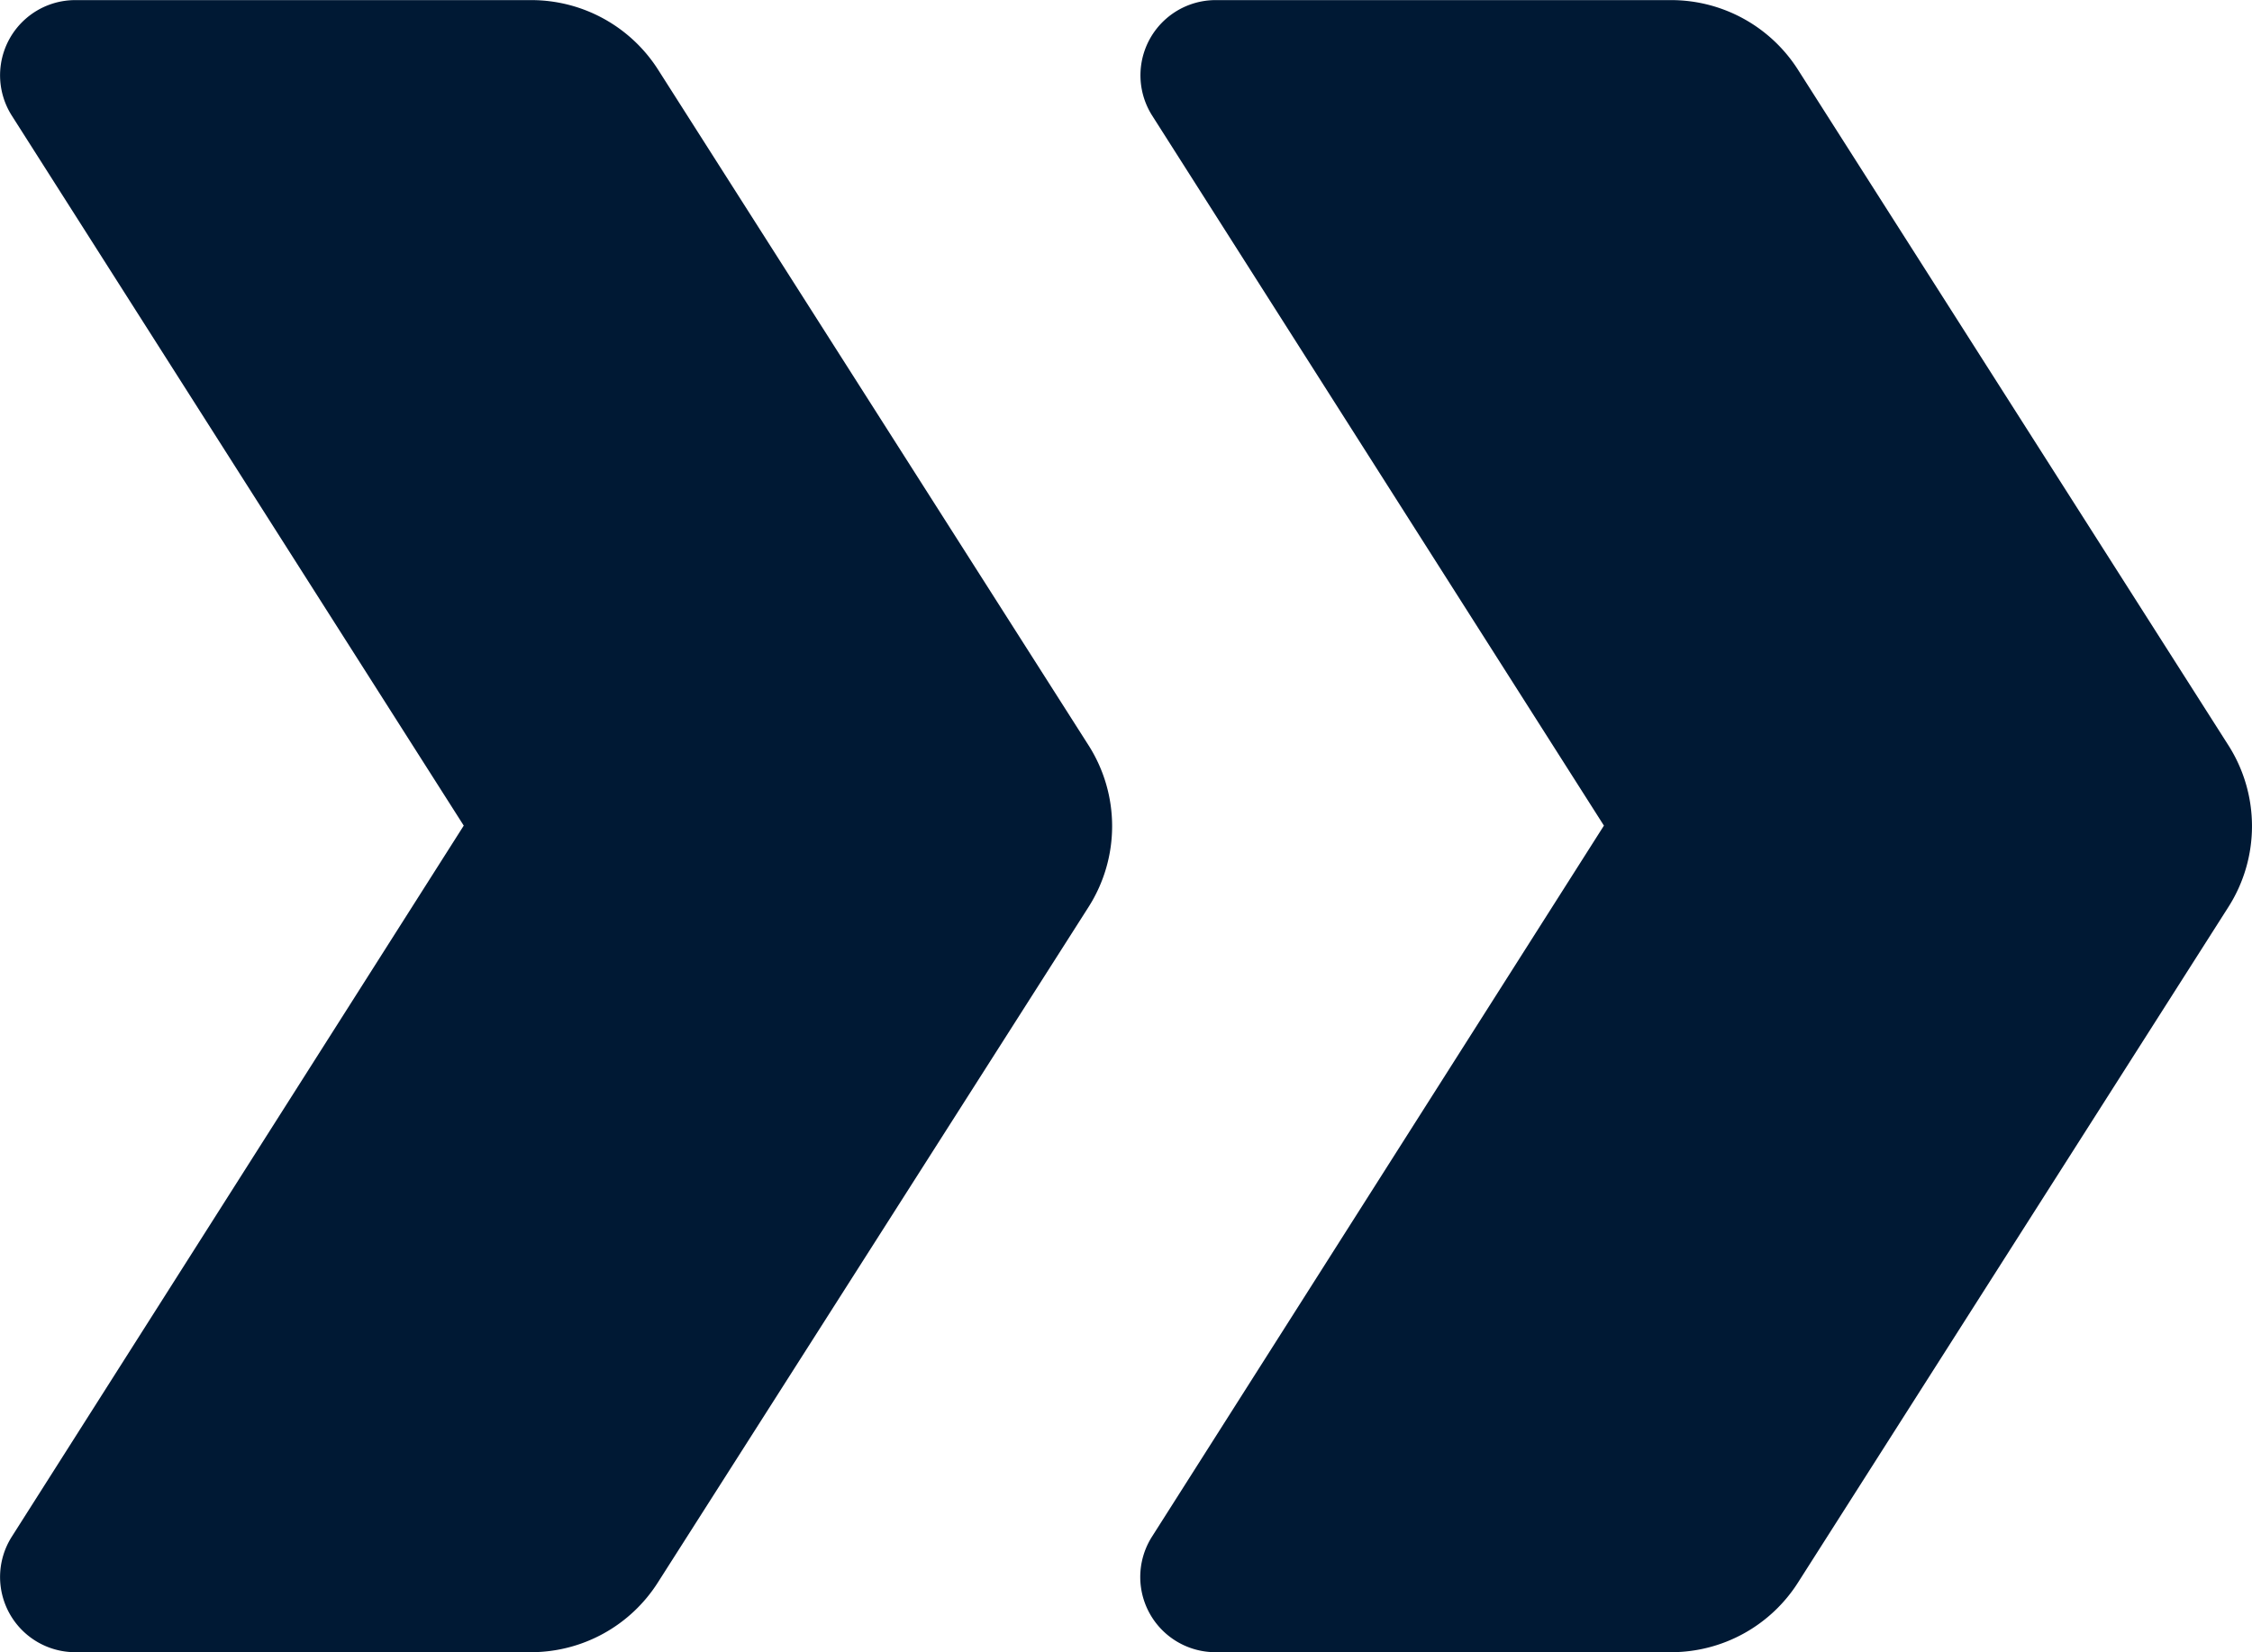 <svg xmlns="http://www.w3.org/2000/svg" width="20.964" height="15.381" viewBox="0 0 20.964 15.381">
    <defs>
        <style>
            .cls-1{fill:#001934}
        </style>
    </defs>
    <g id="streamline-icon-arrow-double-right_40x40" data-name="streamline-icon-arrow-double-right@40x40" transform="translate(-1.25 -6.666)">
        <path id="Path_3185" d="M24.557 14.352l-4.208-6.614a.7.7 0 0 1 .59-1.071h4.249a1.4 1.4 0 0 1 1.178.652l4.006 6.288a1.4 1.4 0 0 1 0 1.5l-4.006 6.288a1.4 1.4 0 0 1-1.178.652h-4.249a.7.7 0 0 1-.59-1.074z" class="cls-1" data-name="Path 3185" transform="translate(-8.376)"/>
        <path id="Path_3186" d="M5.567 14.352L1.359 7.741a.7.7 0 0 1 .59-1.074H6.2a1.4 1.4 0 0 1 1.179.652l4.006 6.288a1.4 1.4 0 0 1 0 1.5l-4.009 6.288a1.4 1.4 0 0 1-1.179.652H1.949a.7.7 0 0 1-.59-1.074z" class="cls-1" data-name="Path 3186"/>
    </g>
</svg>
